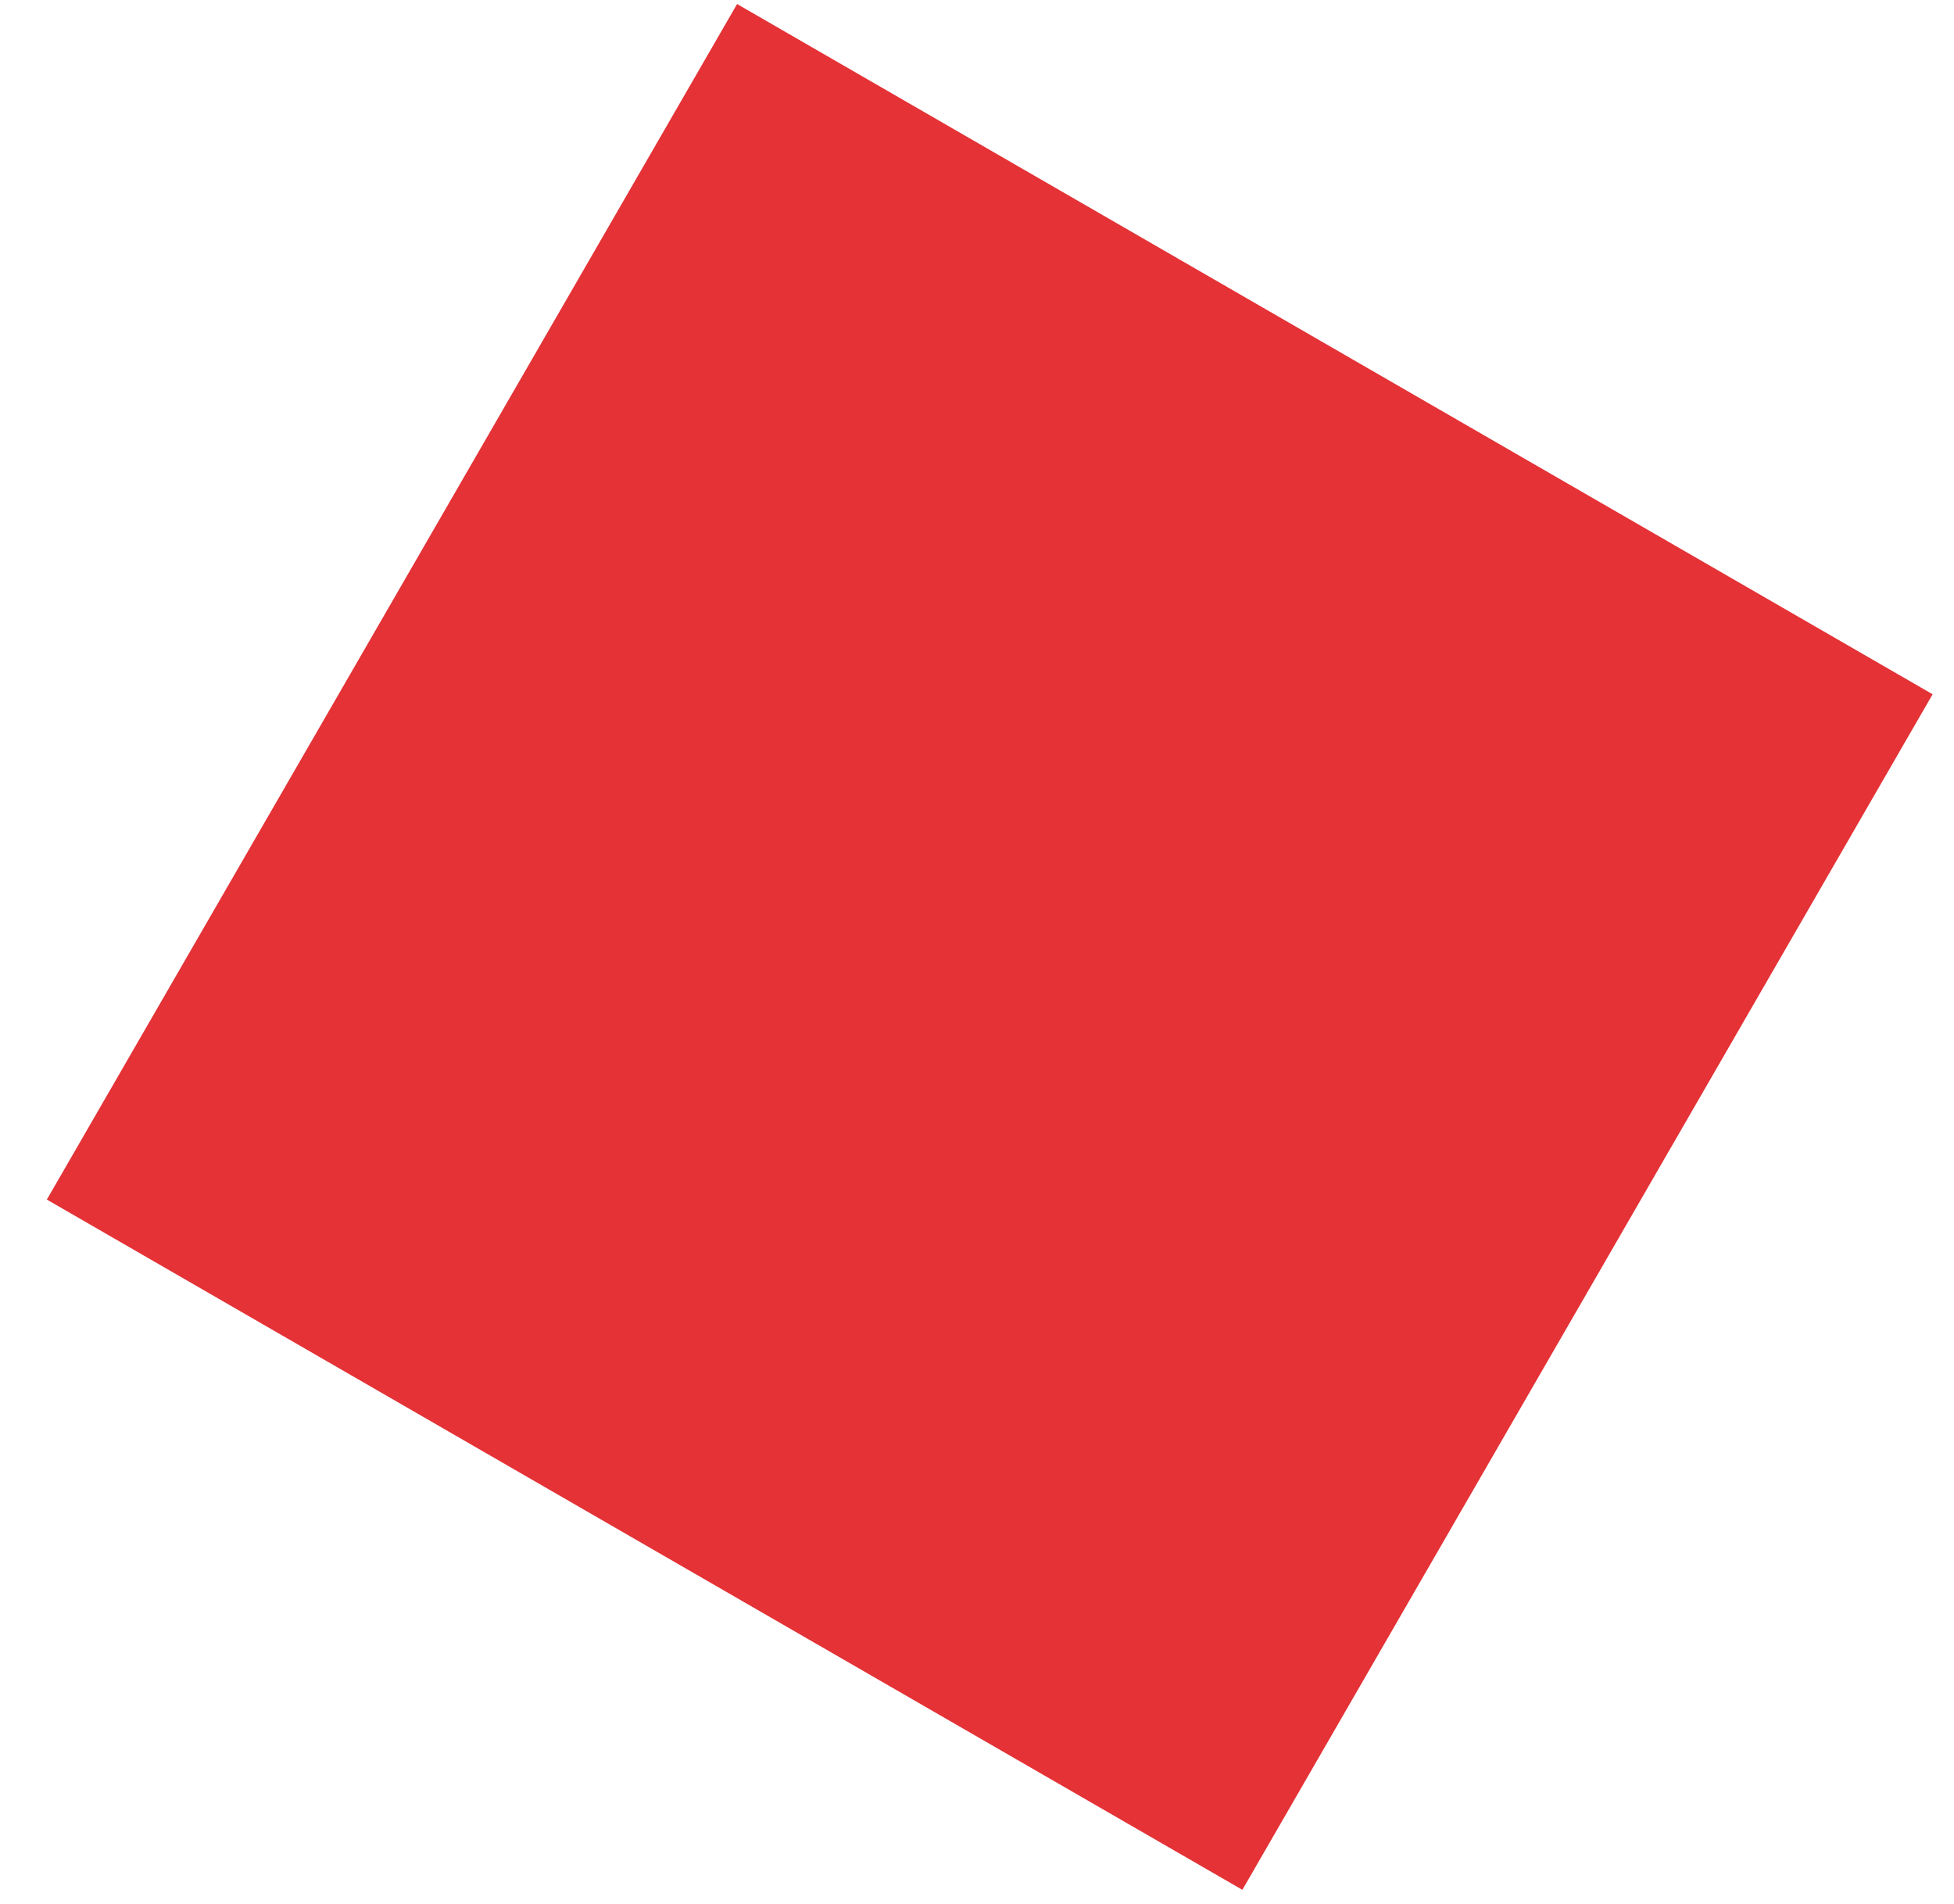 <?xml version="1.0" encoding="UTF-8"?> <svg xmlns="http://www.w3.org/2000/svg" width="39" height="38" viewBox="0 0 39 38" fill="none"> <rect x="0.935" y="23.942" width="27.553" height="27.553" transform="rotate(-60 0.935 23.942)" fill="#E43236"></rect> </svg> 